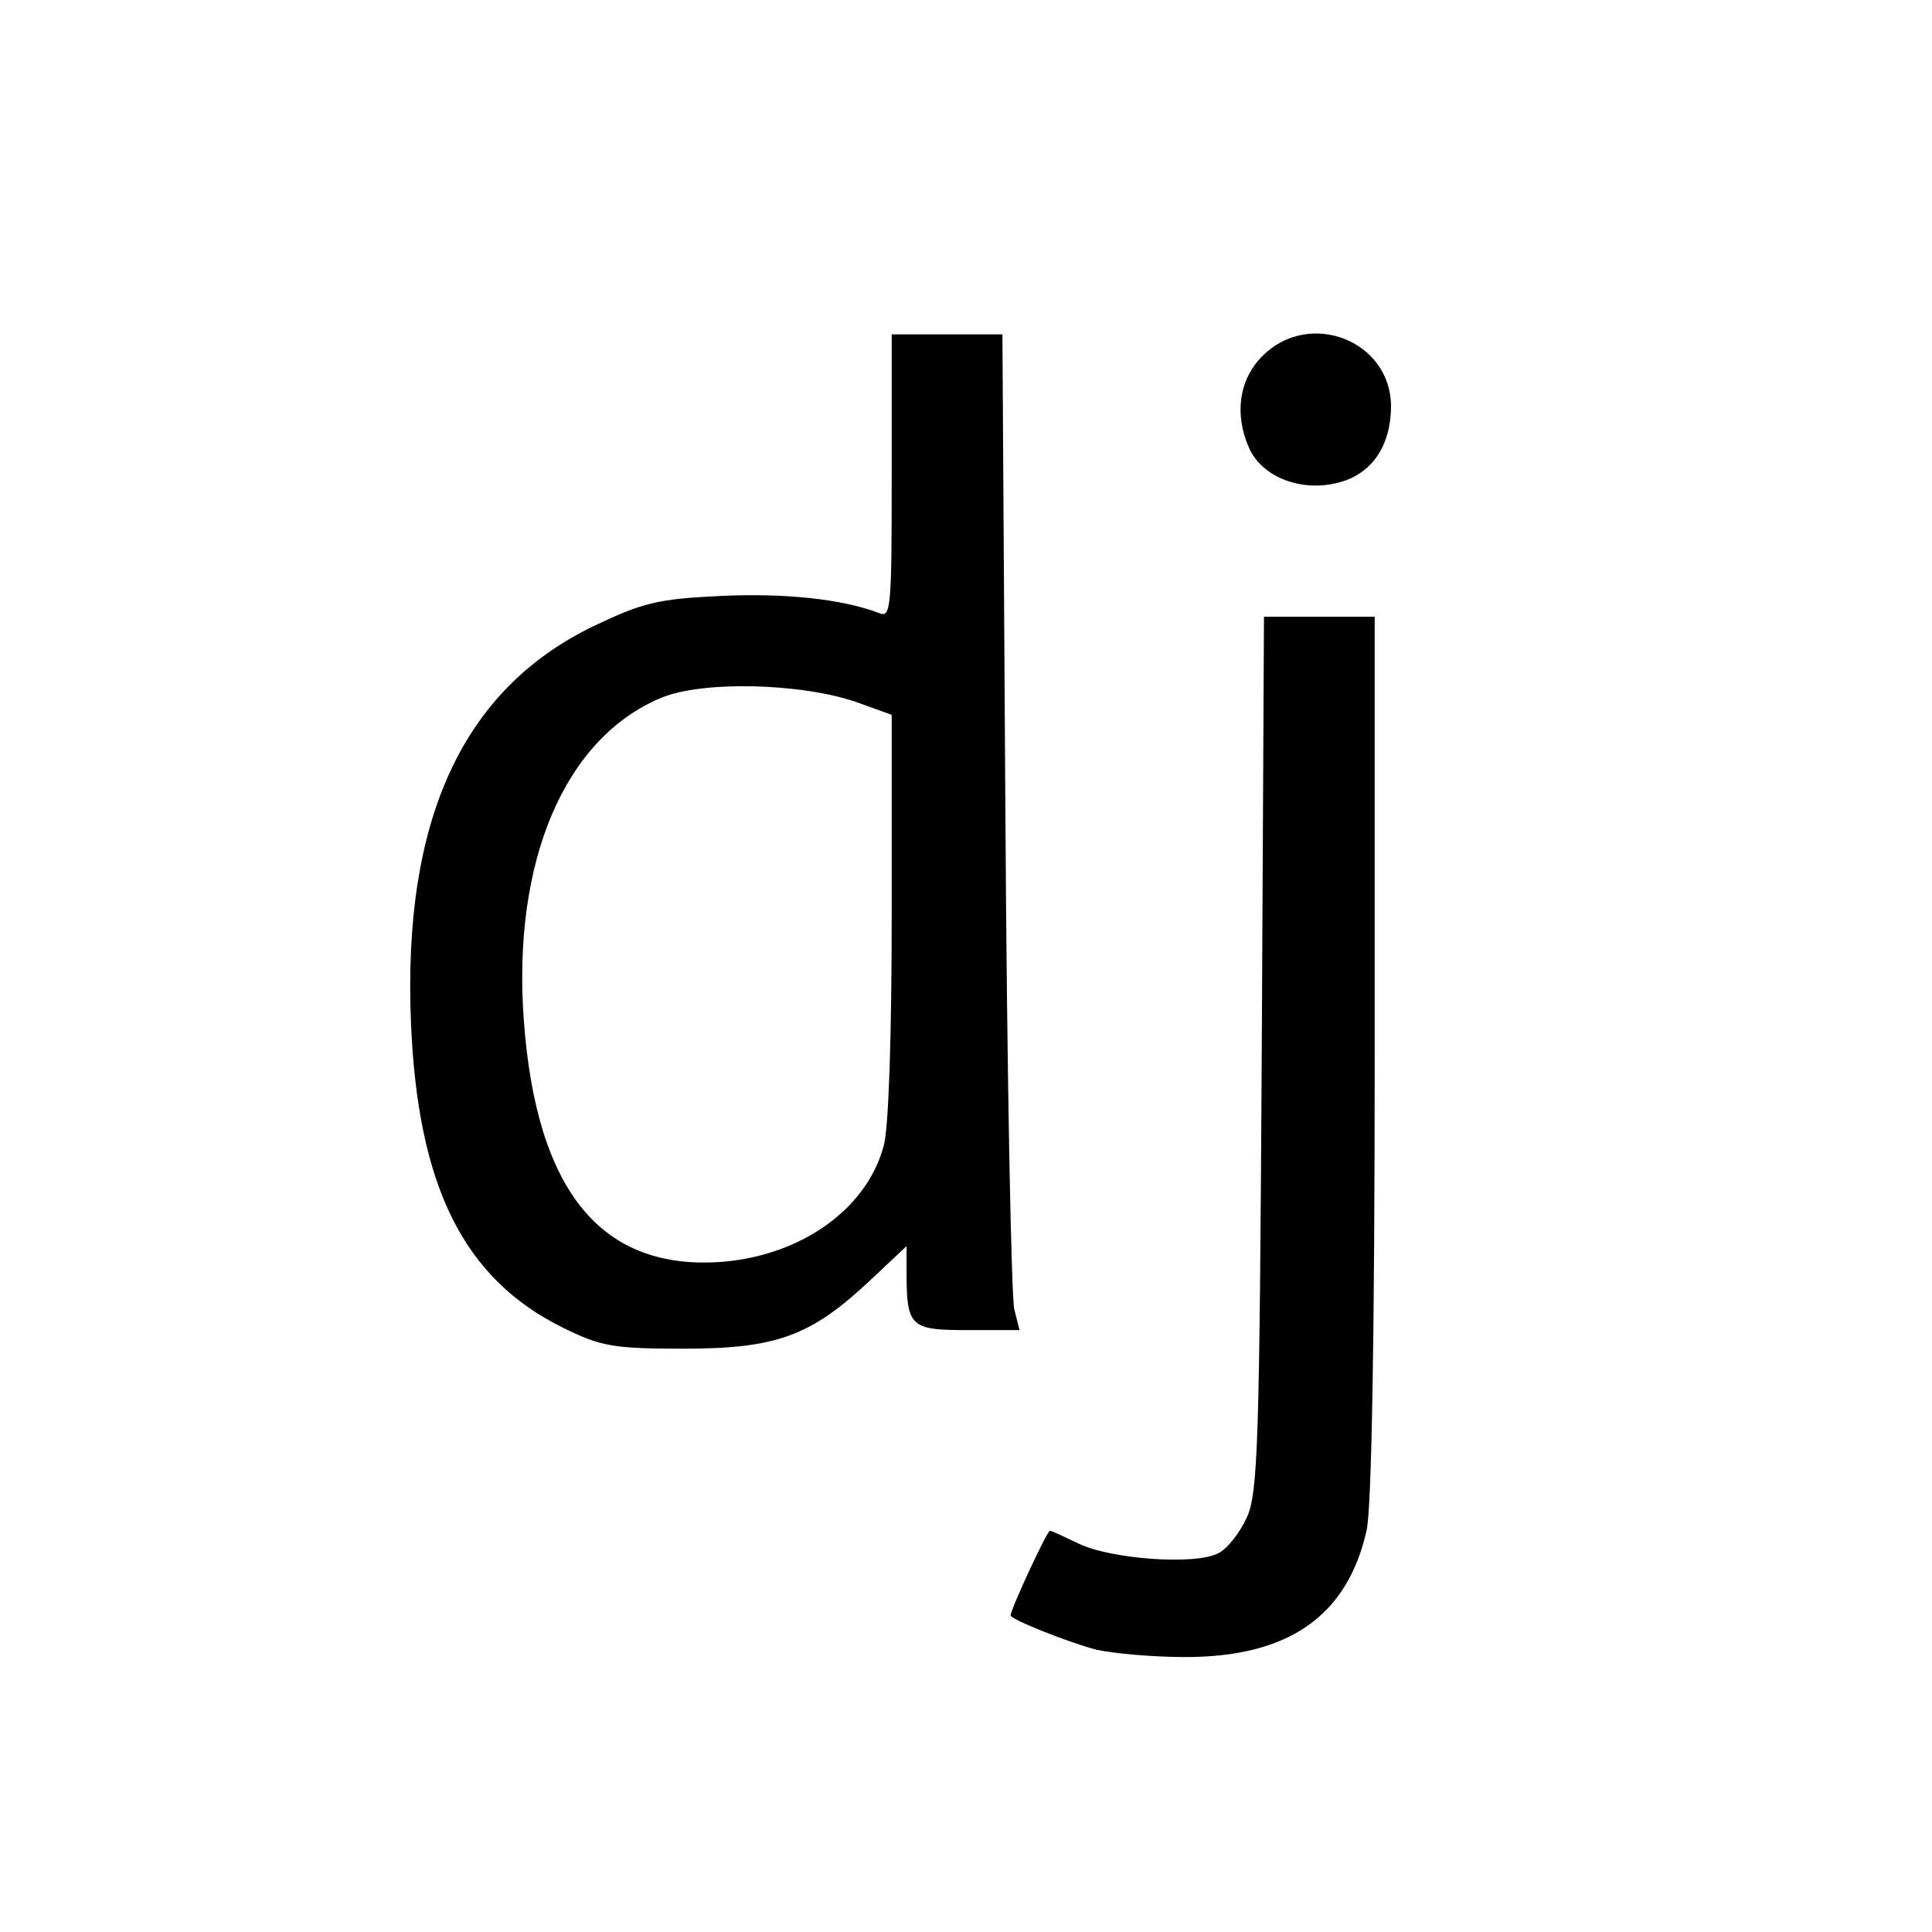 <?xml version="1.0" standalone="no"?>
<!DOCTYPE svg PUBLIC "-//W3C//DTD SVG 20010904//EN"
 "http://www.w3.org/TR/2001/REC-SVG-20010904/DTD/svg10.dtd">
<svg version="1.0" xmlns="http://www.w3.org/2000/svg"
 width="260pt" height="260pt" viewBox="0 0 260 260"
 preserveAspectRatio="xMidYMid meet">
<g transform="translate(0,260) scale(0.1,-0.1)"
fill="#000000" stroke="none">
<path d="M1200 1959 c0 -178 -1 -191 -17 -184 -50 19 -127 27 -213 23 -85 -4
-105 -9 -172 -41 -175 -85 -256 -259 -245 -532 9 -222 71 -346 205 -412 51
-25 67 -28 162 -28 125 0 171 17 250 91 l50 47 0 -34 c0 -75 5 -79 82 -79 l70
0 -7 28 c-4 15 -10 316 -12 670 l-4 642 -75 0 -74 0 0 -191z m-47 -304 l47
-17 0 -271 c0 -159 -4 -288 -11 -310 -23 -84 -110 -146 -216 -155 -163 -13
-251 94 -268 324 -16 215 55 381 185 435 55 23 188 20 263 -6z"/>
<path d="M1699 2121 c-32 -32 -38 -79 -18 -124 18 -40 72 -60 122 -46 44 12
69 50 69 103 -1 88 -110 130 -173 67z"/>
<path d="M1698 1183 c-3 -523 -5 -592 -20 -625 -9 -20 -26 -42 -38 -48 -31
-17 -147 -8 -189 13 -19 9 -36 17 -38 17 -4 0 -53 -106 -53 -114 0 -5 74 -35
115 -46 22 -5 76 -10 120 -10 139 0 218 55 244 170 7 28 11 270 11 638 l0 592
-75 0 -74 0 -3 -587z"/>
</g>
</svg>
